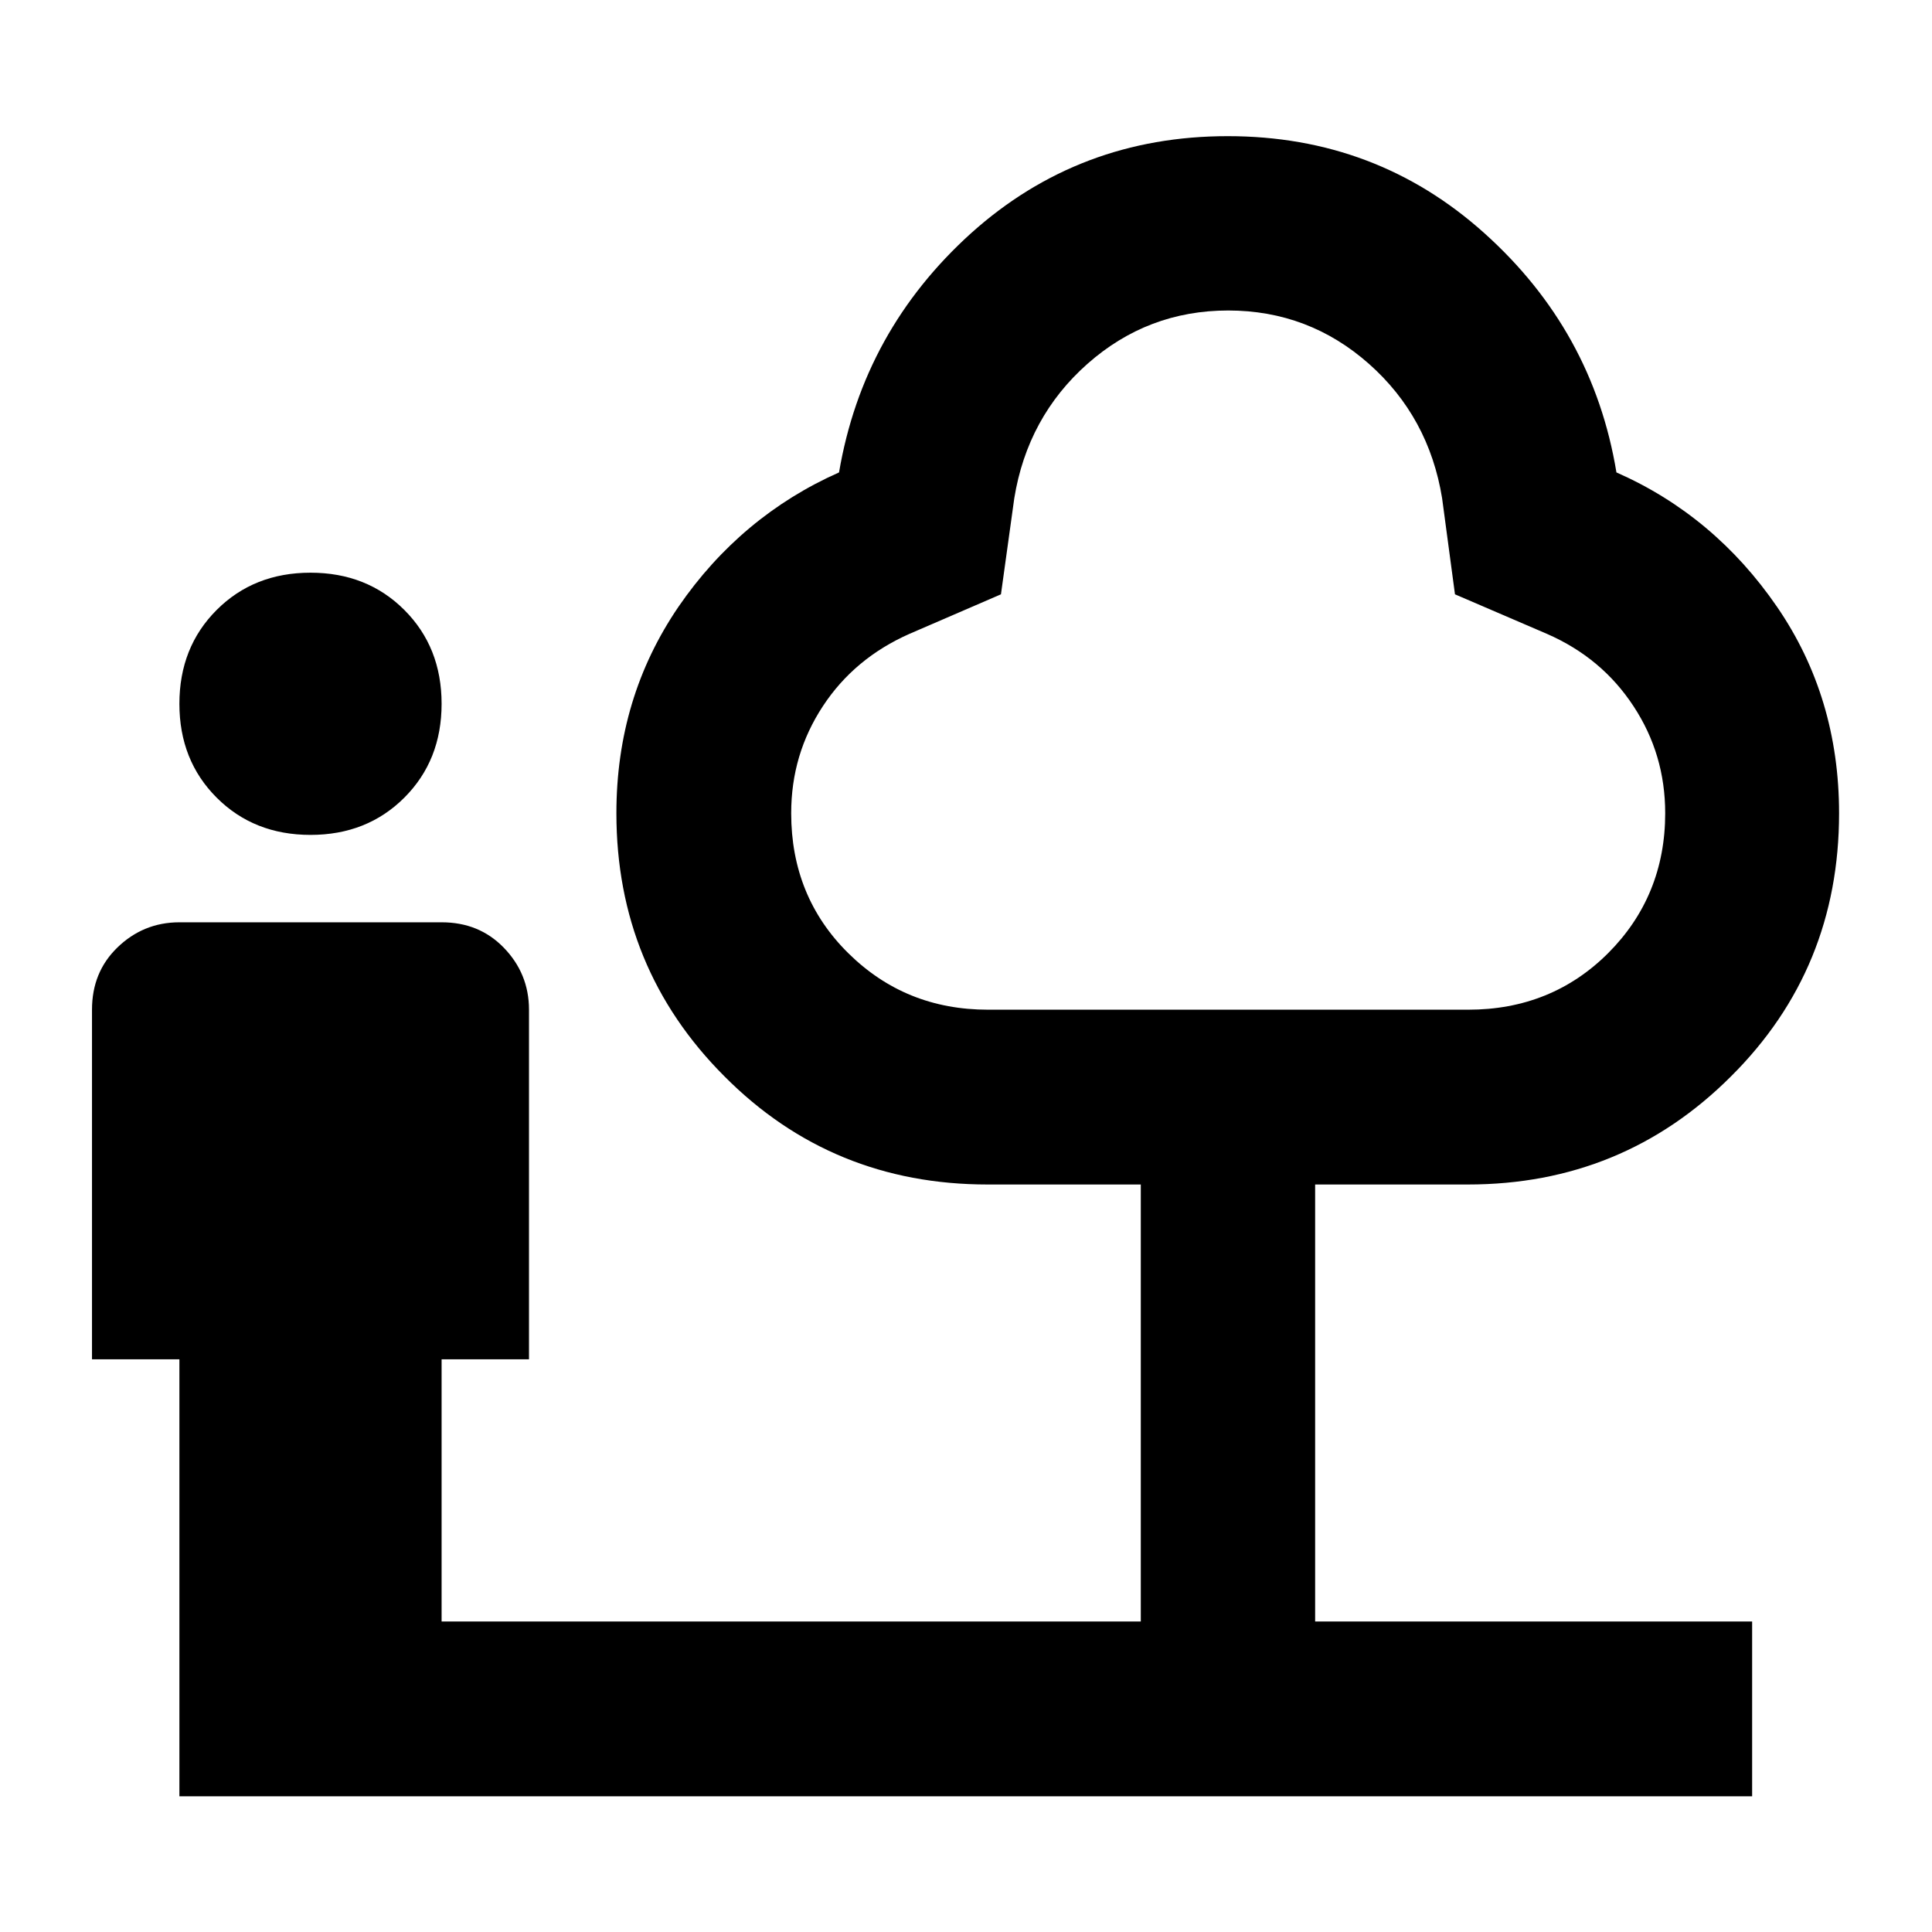 <?xml version="1.0" encoding="UTF-8"?><svg id="Layer_1" xmlns="http://www.w3.org/2000/svg" viewBox="0 0 42 42"><defs><style>.cls-1{stroke-width:0px;}</style></defs><path class="cls-1" d="m6.75,18.15c-.82,0-1.5-.27-2.04-.81-.54-.54-.81-1.22-.81-2.04s.27-1.5.81-2.04c.54-.54,1.22-.81,2.04-.81s1.5.27,2.04.81.81,1.22.81,2.04-.27,1.5-.81,2.04-1.22.81-2.04.81Zm-2.85,20.9v-9.5h-1.9v-7.6c0-.54.18-.99.55-1.35s.82-.55,1.35-.55h5.7c.54,0,.99.18,1.35.55s.55.82.55,1.35v7.6h-1.9v5.7h15.2v-9.5h-3.33c-2.25,0-4.16-.78-5.72-2.35-1.57-1.57-2.35-3.48-2.35-5.72,0-1.68.45-3.17,1.35-4.49.9-1.31,2.07-2.29,3.49-2.92.35-2.06,1.31-3.79,2.87-5.2,1.57-1.41,3.43-2.11,5.58-2.11s4.01.7,5.58,2.11c1.57,1.41,2.53,3.14,2.87,5.2,1.43.63,2.59,1.61,3.49,2.92s1.35,2.81,1.35,4.49c0,2.25-.78,4.16-2.35,5.72-1.57,1.57-3.48,2.35-5.72,2.35h-3.32v9.5h9.5v3.8H3.9Zm17.57-17.1h10.45c1.2,0,2.22-.41,3.04-1.23s1.24-1.84,1.24-3.04c0-.86-.23-1.63-.69-2.33s-1.08-1.22-1.88-1.57l-2-.86-.28-2.09c-.19-1.17-.72-2.15-1.59-2.92s-1.89-1.16-3.06-1.16-2.19.39-3.06,1.16-1.4,1.75-1.59,2.92l-.29,2.09-1.99.86c-.79.35-1.42.87-1.88,1.57s-.69,1.47-.69,2.33c0,1.2.41,2.22,1.24,3.04s1.84,1.23,3.04,1.23Z"/></svg>